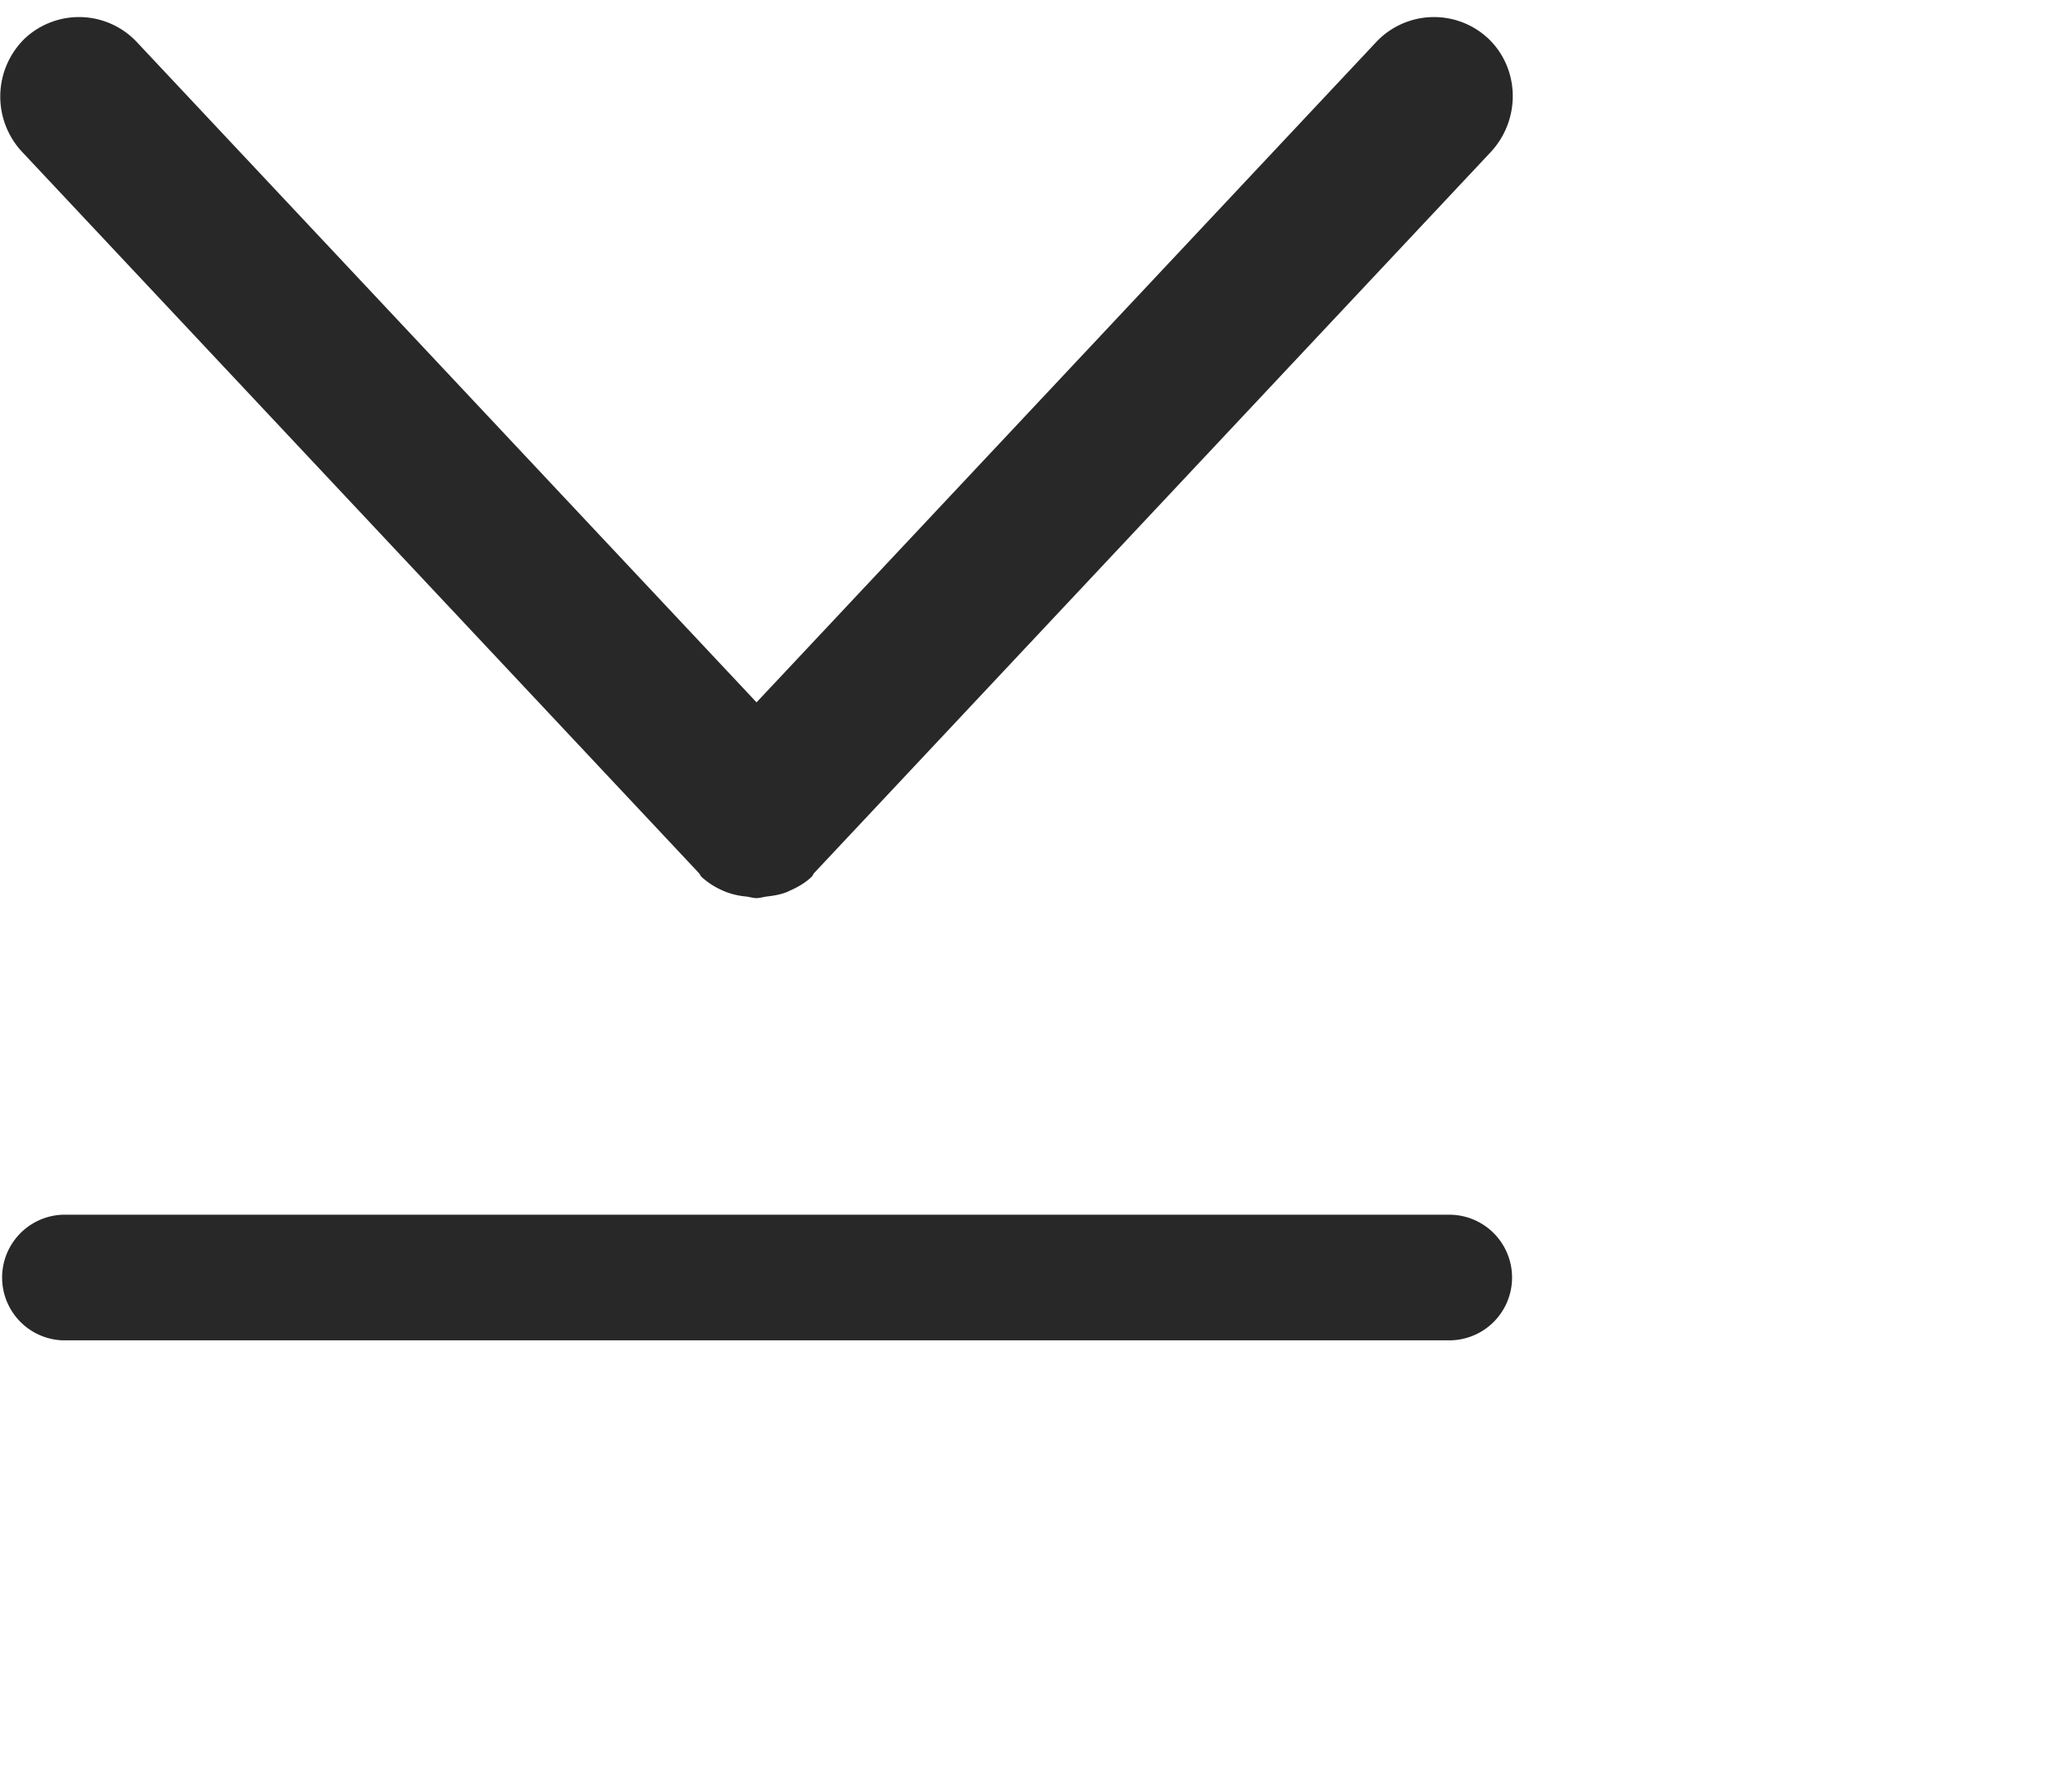 <svg xmlns="http://www.w3.org/2000/svg" width="29.376" height="25.344">
    <path fill="#282828" fill-rule="evenodd" d="M21.131 2.16l-9.585 10.212-.001.001c-.016.018-.023.041-.04.058-.097.092-.21.153-.326.203l-.003.003c-.1.043-.204.06-.31.072-.048.007-.093.022-.14.022-.048 0-.093-.015-.141-.022a1.062 1.062 0 0 1-.309-.072l-.005-.003a1.075 1.075 0 0 1-.324-.203c-.018-.017-.024-.04-.041-.058l-.001-.001L.32 2.16A1.148 1.148 0 0 1 .35.547a1.125 1.125 0 0 1 1.599.059l8.777 9.35 8.776-9.35a1.125 1.125 0 0 1 1.599-.059c.45.429.463 1.152.03 1.613zM.891 17.219h19.656a.89.89 0 1 1 0 1.781H.891a.891.891 0 0 1 0-1.781z"/>
</svg>
